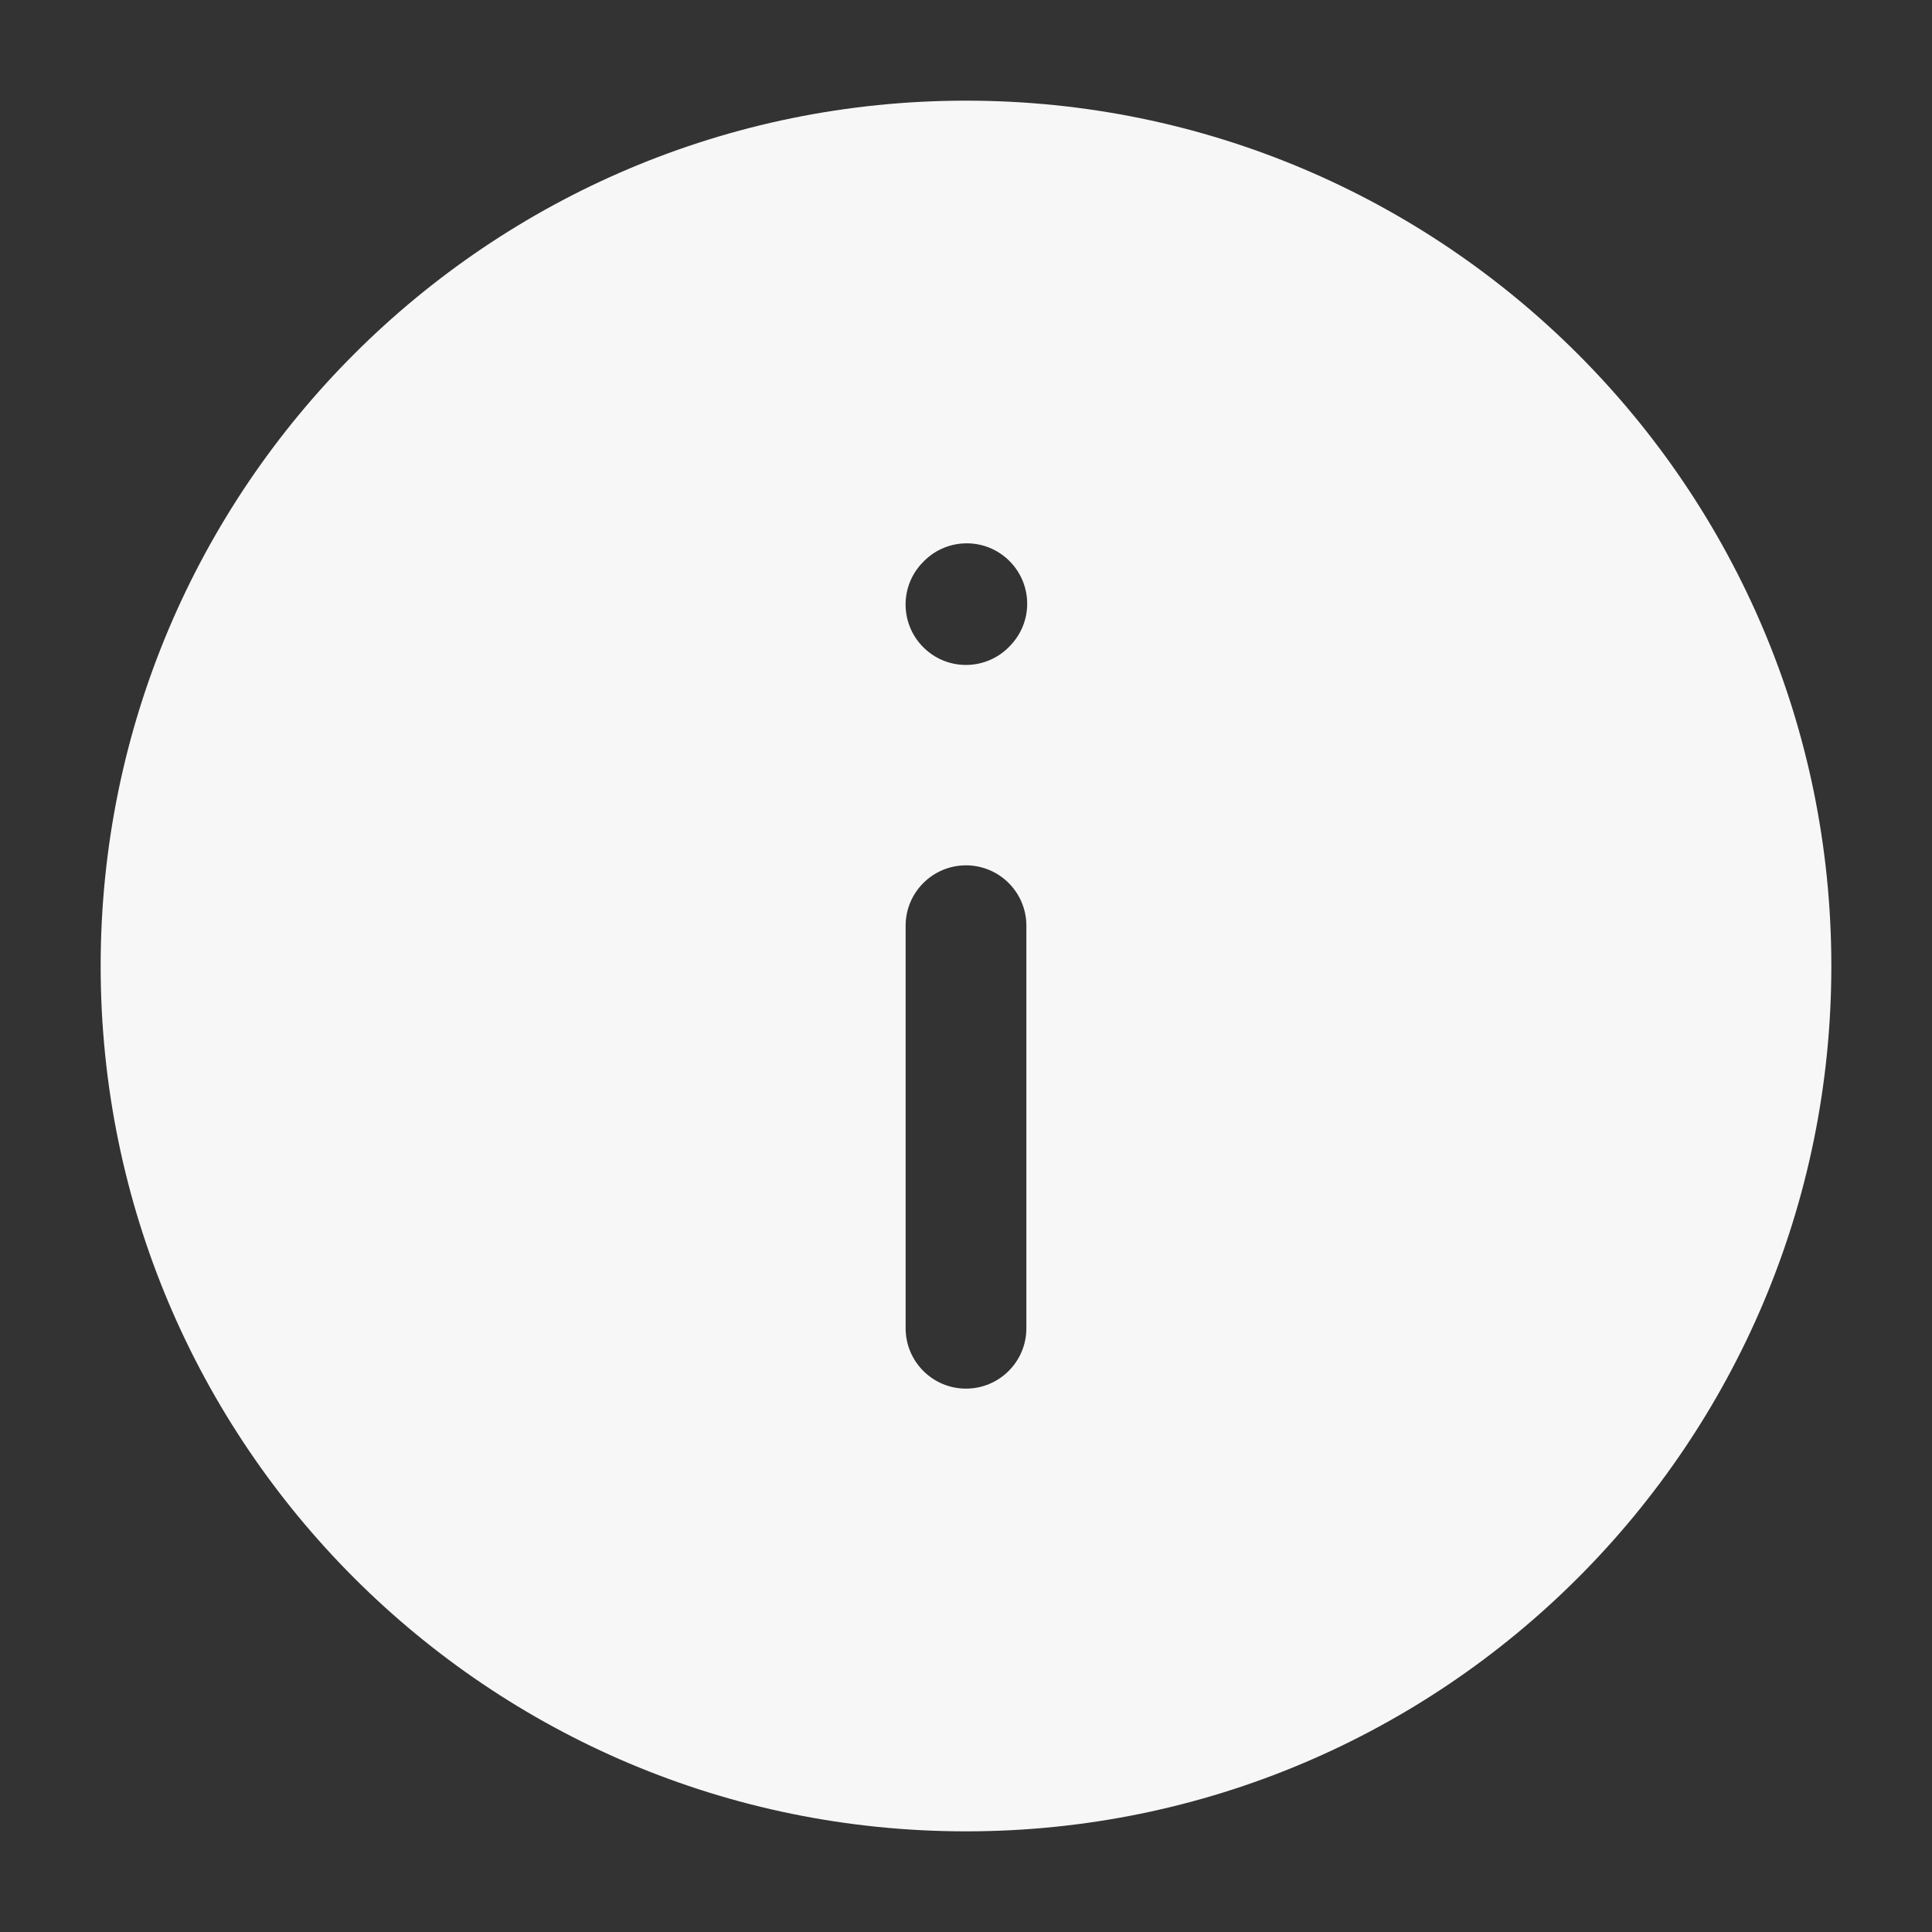<?xml version="1.0" encoding="UTF-8"?>
<svg xmlns="http://www.w3.org/2000/svg" width="20" height="20" viewBox="0 0 20 20" fill="none">
  <rect x="0" y="0" width="20" height="20" fill="#333333" stroke="none"/>
  <path fill-rule="evenodd" clip-rule="evenodd" d="M1.042 10C1.042 5.052 5.052 1.042 10 1.042C14.947 1.042 18.958 5.052 18.958 10C18.958 14.948 14.947 18.958 10 18.958C5.052 18.958 1.042 14.948 1.042 10ZM10 8.958C10.345 8.958 10.625 9.238 10.625 9.583V13.75C10.625 14.095 10.345 14.375 10 14.375C9.655 14.375 9.375 14.095 9.375 13.75V9.583C9.375 9.238 9.655 8.958 10 8.958ZM10.473 6.667C10.704 6.411 10.683 6.016 10.426 5.785C10.17 5.554 9.774 5.575 9.544 5.831L9.535 5.84C9.304 6.097 9.325 6.492 9.582 6.723C9.838 6.954 10.233 6.933 10.464 6.677L10.473 6.667Z" fill="#F7F7F7"></path>
</svg>
